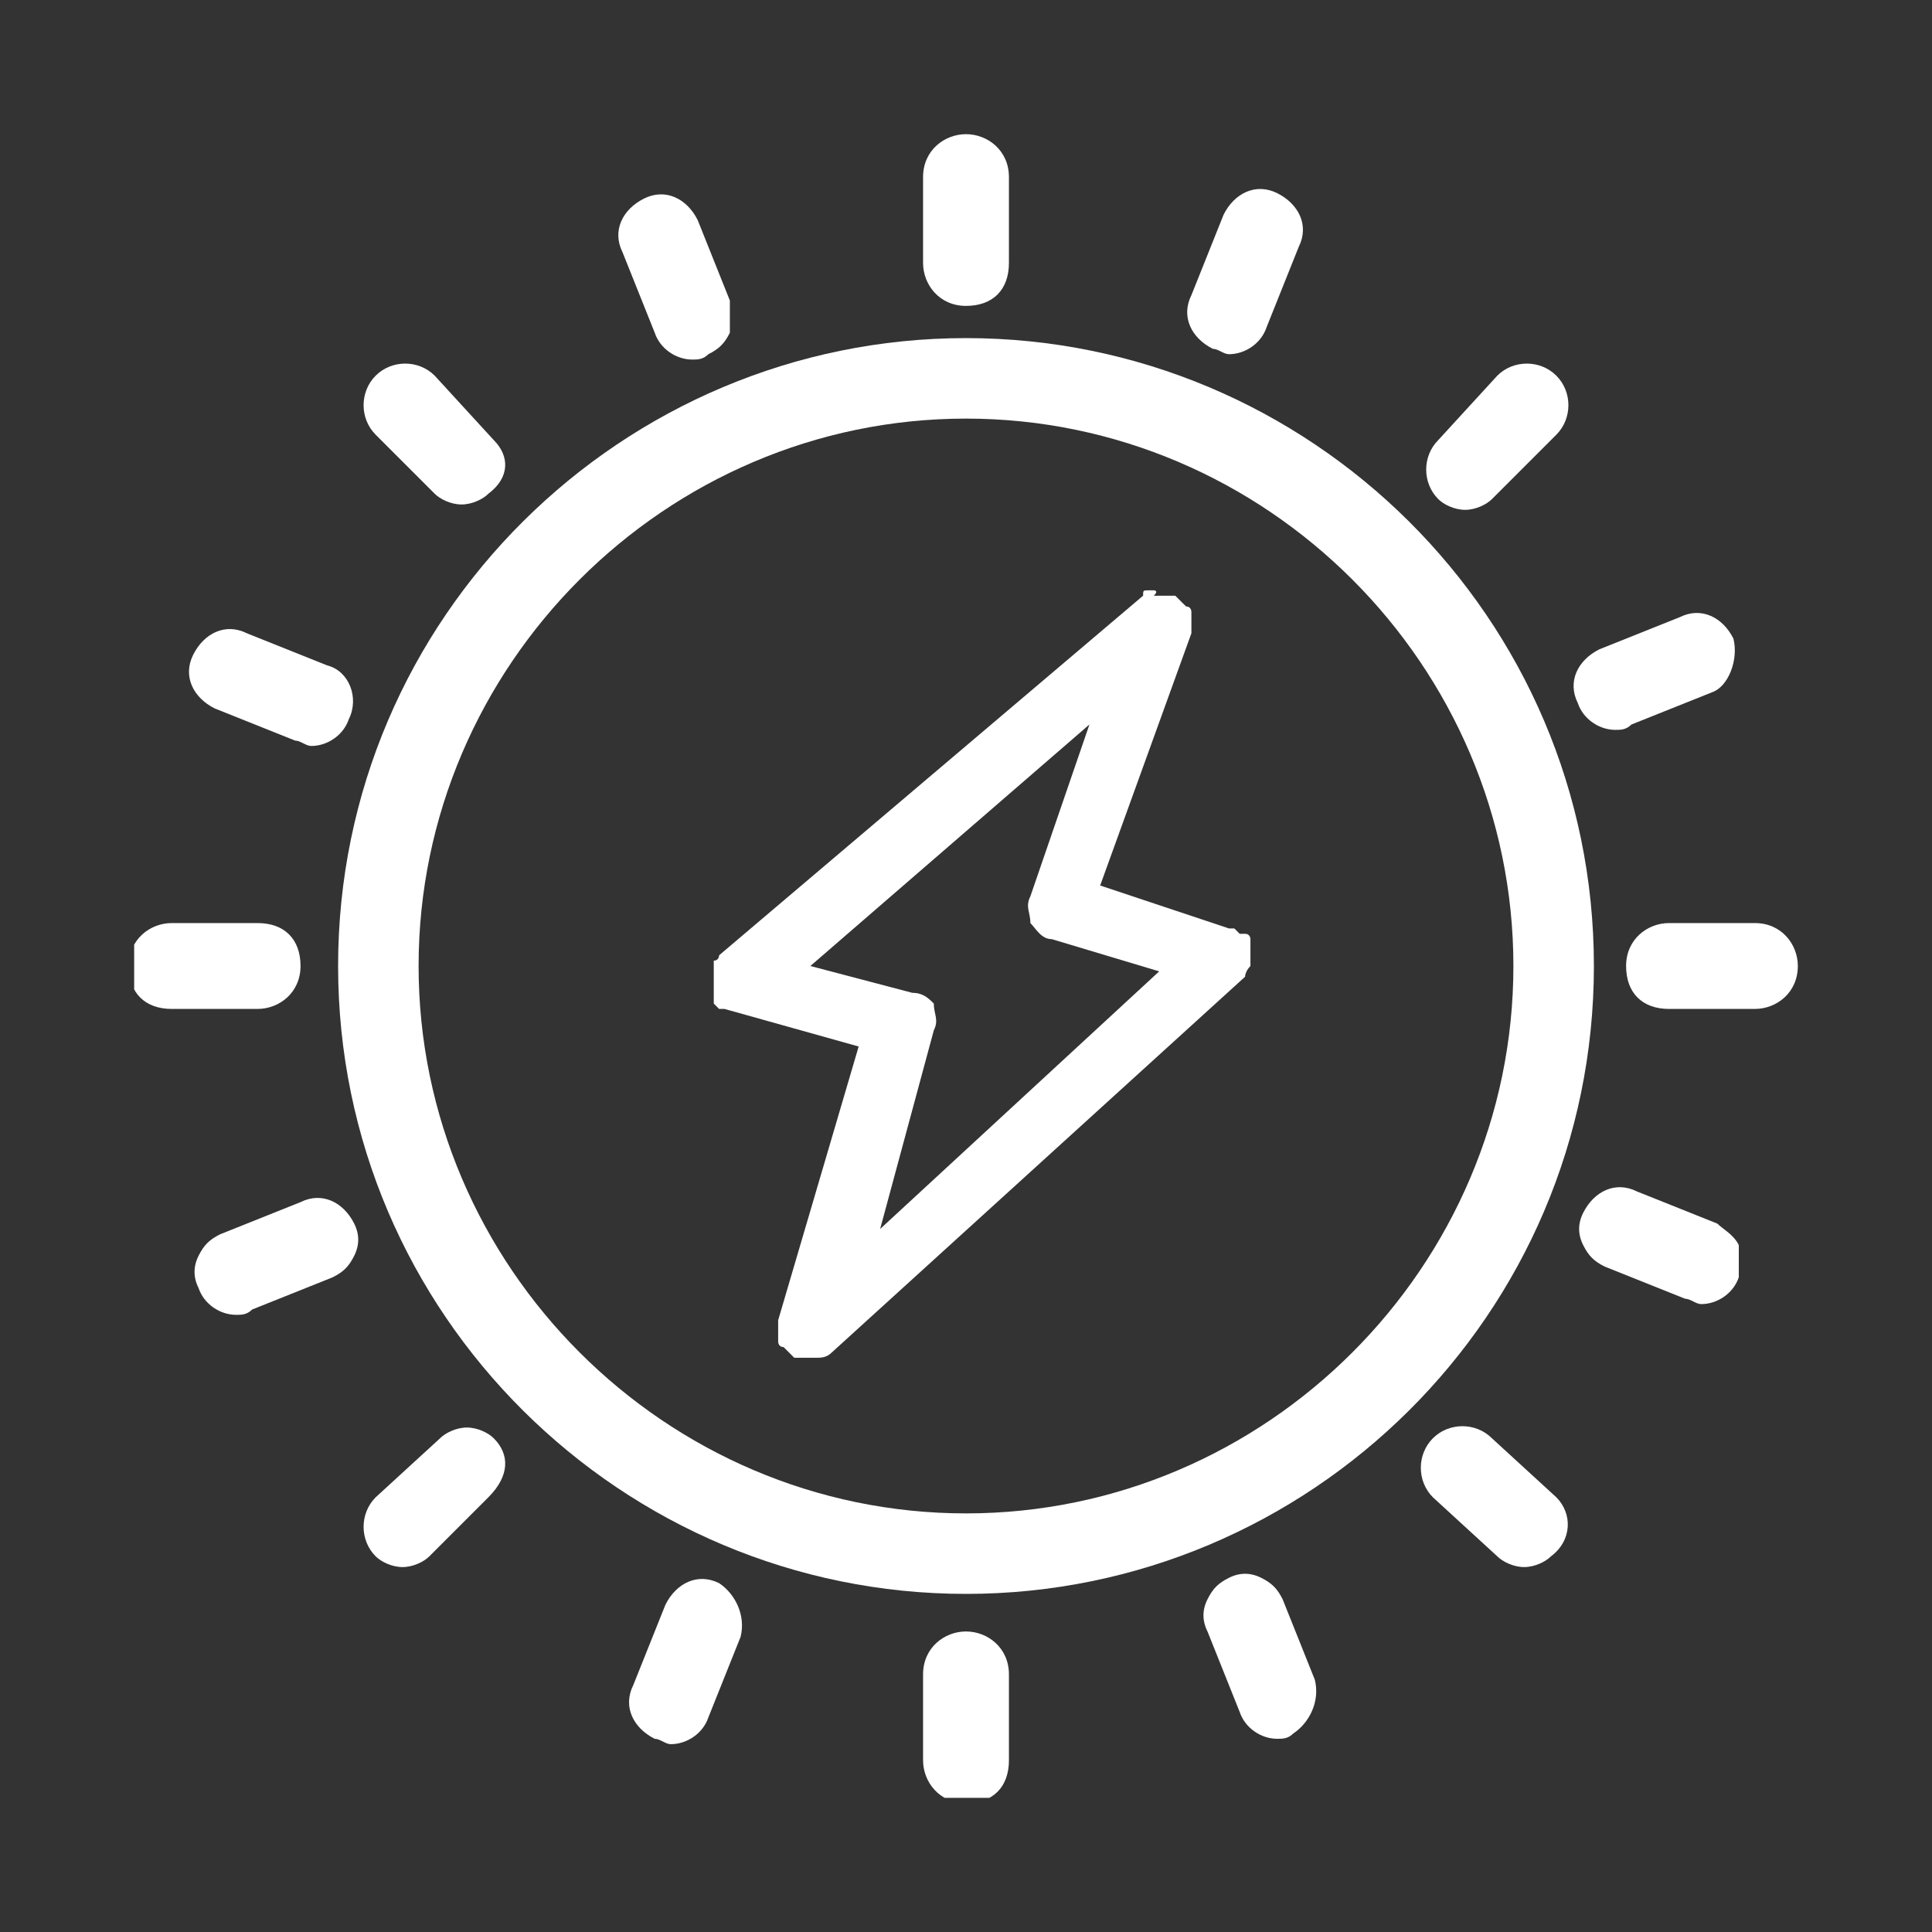 <?xml version="1.0" encoding="utf-8"?>
<!-- Generator: Adobe Illustrator 23.0.1, SVG Export Plug-In . SVG Version: 6.00 Build 0)  -->
<svg version="1.1" id="Layer_1" xmlns="http://www.w3.org/2000/svg" xmlns:xlink="http://www.w3.org/1999/xlink" x="0px" y="0px"
	 viewBox="0 0 36 36" style="enable-background:new 0 0 36 36;" xml:space="preserve">
<rect x="0" y="0" width="36" height="36" fill="#333333" stroke="none"/>
<style type="text/css">
	.st0{fill:#FFFFFF;}
</style>
<symbol  id="New_Symbol_62" viewBox="-15.5 -15.5 31 31">
	<path class="st0" d="M5.3,0.4c0,0,0,0.1,0,0.1c0,0,0,0.1-0.1,0.1L5.1,0.6c0,0-0.1,0.1-0.1,0.1c0,0-0.1,0-0.1,0L2.5,1.5l1.7,4.7
		c0,0,0,0.1,0,0.1c0,0,0,0.1,0,0.1c0,0,0,0.1,0,0.1c0,0,0,0.1,0,0.1c0,0,0,0.1-0.1,0.1L4,6.8c0,0-0.1,0.1-0.1,0.1c0,0-0.1,0-0.1,0
		l-0.1,0c0,0-0.1,0-0.1,0c0,0-0.1,0-0.1,0C3.6,7,3.5,7,3.5,7c0,0-0.1,0-0.1,0c-0.1,0-0.1,0-0.1-0.1l-7.9-6.7l0,0c0,0,0-0.1-0.1-0.1
		c0,0,0-0.1,0-0.1c0,0,0,0,0-0.1l0-0.1c0,0,0-0.1,0-0.1c0,0,0-0.1,0-0.1c0,0,0-0.1,0-0.1c0,0,0-0.1,0-0.1c0,0,0,0,0-0.1l0,0
		c0,0,0.1-0.1,0.1-0.1c0,0,0.1,0,0.1,0l2.5-0.7l-1.5-5.1l0-0.1c0,0,0-0.1,0-0.1c0,0,0-0.1,0-0.1c0,0,0-0.1,0-0.1c0,0,0-0.1,0.1-0.1
		c0,0,0,0,0.1-0.1c0,0,0.1-0.1,0.1-0.1c0,0,0.1,0,0.1,0l0.1,0c0.1,0,0.1,0,0.2,0c0.1,0,0.2,0,0.3,0.1l7.7,7C5.2-0.2,5.2-0.1,5.3,0
		c0,0,0,0,0,0.1l0,0.1c0,0,0,0.1,0,0.1C5.3,0.3,5.3,0.3,5.3,0.4z M-0.6-1.2c0.1,0.2,0,0.3,0,0.5C-0.7-0.6-0.8-0.5-1-0.5L-2.9,0
		l5.2,4.5L1.2,1.3c-0.1-0.2,0-0.3,0-0.5c0.1-0.1,0.2-0.3,0.4-0.3l2-0.6l-5.2-4.8L-0.6-1.2z M4,6.5L4,6.5L4,6.5L4,6.5z M-4.5,0
		L-4.5,0L-4.5,0L-4.5,0z M-3.2-6.9L-3.2-6.9L-3.2-6.9L-3.2-6.9z M5.1,0.2L5.1,0.2L5.1,0.2L5.1,0.2z"/>
	<path class="st0" d="M0,11.7c-6.4,0-11.7-5.2-11.7-11.7S-6.4-11.7,0-11.7c6.4,0,11.7,5.2,11.7,11.7S6.4,11.7,0,11.7z M10.2,0
		c0-5.6-4.6-10.2-10.2-10.2S-10.2-5.6-10.2,0S-5.6,10.2,0,10.2S10.2,5.6,10.2,0z"/>
	<path class="st0" d="M0,15.5c-0.4,0-0.8-0.3-0.8-0.8v-1.6c0-0.4,0.3-0.8,0.8-0.8s0.8,0.3,0.8,0.8v1.6C0.8,15.2,0.4,15.5,0,15.5z"/>
	<path class="st0" d="M0-12.4c-0.4,0-0.8-0.3-0.8-0.8v-1.6c0-0.4,0.3-0.8,0.8-0.8s0.8,0.3,0.8,0.8v1.6C0.8-12.7,0.4-12.4,0-12.4z"/>
	<path class="st0" d="M14.7,0.8h-1.6c-0.4,0-0.8-0.3-0.8-0.8s0.3-0.8,0.8-0.8h1.6c0.4,0,0.8,0.3,0.8,0.8C15.5,0.4,15.2,0.8,14.7,0.8
		z"/>
	<path class="st0" d="M-13.2,0.8h-1.6c-0.4,0-0.8-0.3-0.8-0.8s0.3-0.8,0.8-0.8h1.6c0.4,0,0.8,0.3,0.8,0.8S-12.7,0.8-13.2,0.8z"/>
	<path class="st0" d="M11-9.9L9.8-8.8c-0.3,0.3-0.8,0.3-1.1,0c-0.3-0.3-0.3-0.8,0-1.1L9.9-11c0.1-0.1,0.3-0.2,0.5-0.2
		c0.2,0,0.4,0.1,0.5,0.2C11.3-10.7,11.3-10.2,11-9.9z"/>
	<path class="st0" d="M-8.8,9.8L-9.9,11c-0.3,0.3-0.8,0.3-1.1,0c-0.3-0.3-0.3-0.8,0-1.1l1.1-1.1c0.1-0.1,0.3-0.2,0.5-0.2
		s0.4,0.1,0.5,0.2C-8.5,9.1-8.5,9.5-8.8,9.8z"/>
	<path class="st0" d="M-8.8-8.8c-0.1,0.1-0.3,0.2-0.5,0.2c-0.2,0-0.4-0.1-0.5-0.2L-11-9.9c-0.3-0.3-0.3-0.8,0-1.1
		c0.1-0.1,0.3-0.2,0.5-0.2c0.2,0,0.4,0.1,0.5,0.2l1.1,1.1C-8.5-9.5-8.5-9.1-8.8-8.8z"/>
	<path class="st0" d="M11,11c-0.3,0.3-0.8,0.3-1.1,0L8.8,9.8c-0.3-0.3-0.3-0.8,0-1.1c0.1-0.1,0.3-0.2,0.5-0.2s0.4,0.1,0.5,0.2
		L11,9.9C11.3,10.2,11.3,10.7,11,11z"/>
	<path class="st0" d="M-11.4-4.8c-0.2,0.4-0.6,0.6-1,0.4l-1.5-0.6c-0.2-0.1-0.3-0.2-0.4-0.4c-0.1-0.2-0.1-0.4,0-0.6
		c0.1-0.3,0.4-0.5,0.7-0.5c0.1,0,0.2,0,0.3,0.1l1.5,0.6c0.2,0.1,0.3,0.2,0.4,0.4C-11.3-5.2-11.3-5-11.4-4.8z"/>
	<path class="st0" d="M14.3,6.1c-0.2,0.4-0.6,0.6-1,0.4l-1.5-0.6c-0.4-0.2-0.6-0.6-0.4-1c0.1-0.3,0.4-0.5,0.7-0.5
		c0.1,0,0.2,0,0.3,0.1l1.5,0.6C14.2,5.2,14.4,5.7,14.3,6.1z"/>
	<path class="st0" d="M-11.9,5.6l-1.5,0.6c-0.4,0.2-0.8,0-1-0.4c-0.2-0.4,0-0.8,0.4-1l1.5-0.6c0.1,0,0.2-0.1,0.3-0.1
		c0.3,0,0.6,0.2,0.7,0.5C-11.3,5-11.5,5.5-11.9,5.6z"/>
	<path class="st0" d="M14.4-5.2C14.3-5,14.1-4.9,14-4.8l-1.5,0.6c-0.4,0.2-0.8,0-1-0.4c-0.1-0.2-0.1-0.4,0-0.6
		c0.1-0.2,0.2-0.3,0.4-0.4l1.5-0.6c0.1,0,0.2-0.1,0.3-0.1c0.3,0,0.6,0.2,0.7,0.5C14.4-5.6,14.4-5.4,14.4-5.2z"/>
	<path class="st0" d="M-4.4,12.4l-0.6,1.5c-0.2,0.4-0.6,0.6-1,0.4c-0.4-0.2-0.6-0.6-0.4-1l0.6-1.5v0c0.1-0.3,0.4-0.5,0.7-0.5
		c0.1,0,0.2,0,0.3,0.1c0.2,0.1,0.3,0.2,0.4,0.4C-4.4,12-4.4,12.2-4.4,12.4z"/>
	<path class="st0" d="M6.5-13.3l-0.6,1.5l0,0c-0.1,0.2-0.2,0.3-0.4,0.4c-0.2,0.1-0.4,0.1-0.6,0c-0.2-0.1-0.3-0.2-0.4-0.4
		c-0.1-0.2-0.1-0.4,0-0.6l0.6-1.5c0.1-0.3,0.4-0.5,0.7-0.5c0.1,0,0.2,0,0.3,0.1C6.4-14.1,6.6-13.7,6.5-13.3z"/>
	<path class="st0" d="M5.8,14.4c-0.4,0.2-0.8,0-1-0.4l-0.6-1.5c-0.2-0.4,0-0.8,0.4-1h0c0.1,0,0.2-0.1,0.3-0.1c0.3,0,0.6,0.2,0.7,0.5
		l0.6,1.5C6.4,13.8,6.2,14.2,5.8,14.4z"/>
	<path class="st0" d="M-4.6-11.5L-4.6-11.5c-0.4,0.2-0.8,0-1-0.4l-0.6-1.5c-0.2-0.4,0-0.8,0.4-1c0.1,0,0.2-0.1,0.3-0.1
		c0.3,0,0.6,0.2,0.7,0.5l0.6,1.5C-4.1-12.1-4.3-11.7-4.6-11.5z"/>
</symbol>
<use xlink:href="#New_Symbol_62"  width="31" height="31" id="XMLID_41_" x="-15.5" y="-15.5" transform="matrix(1 0 0 -1 18 18)" style="overflow:visible;"/>
</svg>
